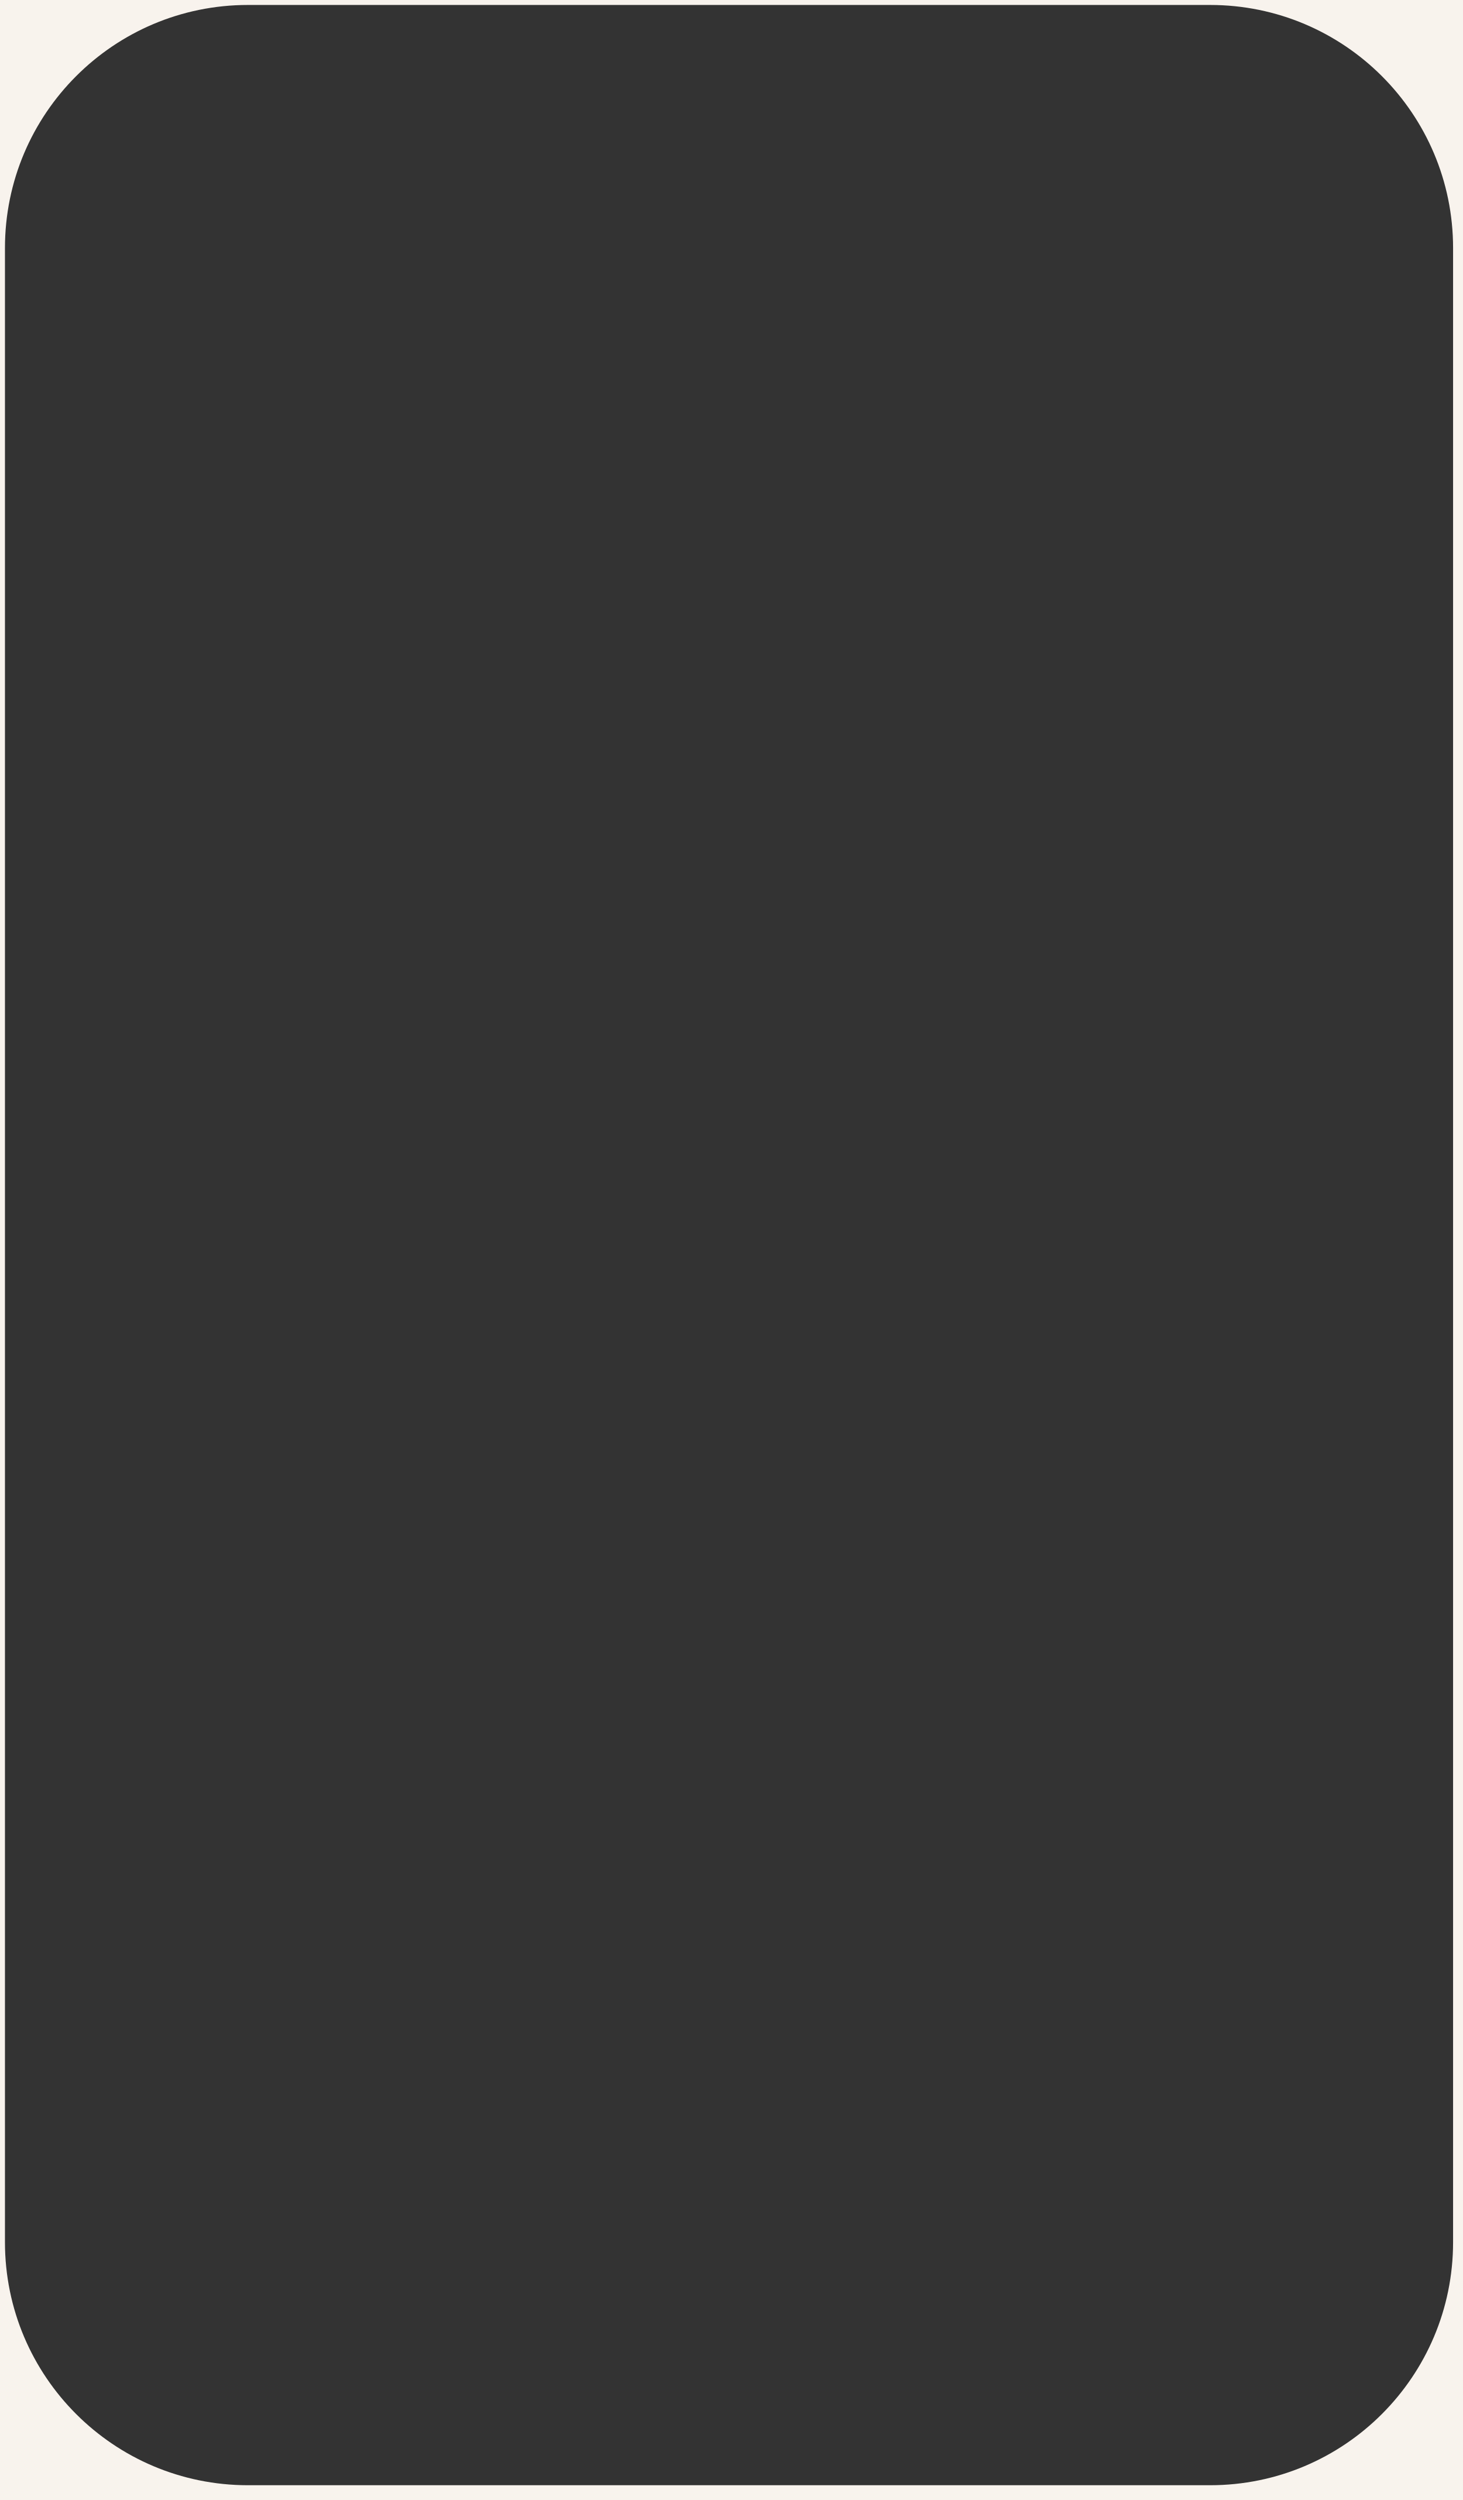 <?xml version="1.0" encoding="UTF-8"?> <svg xmlns="http://www.w3.org/2000/svg" width="295" height="504" viewBox="0 0 295 504" fill="none"><rect x="0" y="0" width="295" height="504" fill="#333333" stroke="none"/> <path fill-rule="evenodd" clip-rule="evenodd" d="M295 0H0V504H295V0ZM50 1C22.938 1 1 22.938 1 50V452C1 479.062 22.938 501 50 501H244C271.062 501 293 479.062 293 452V50C293 22.938 271.062 1 244 1H50Z" fill="#F8F3ED"></path> </svg> 